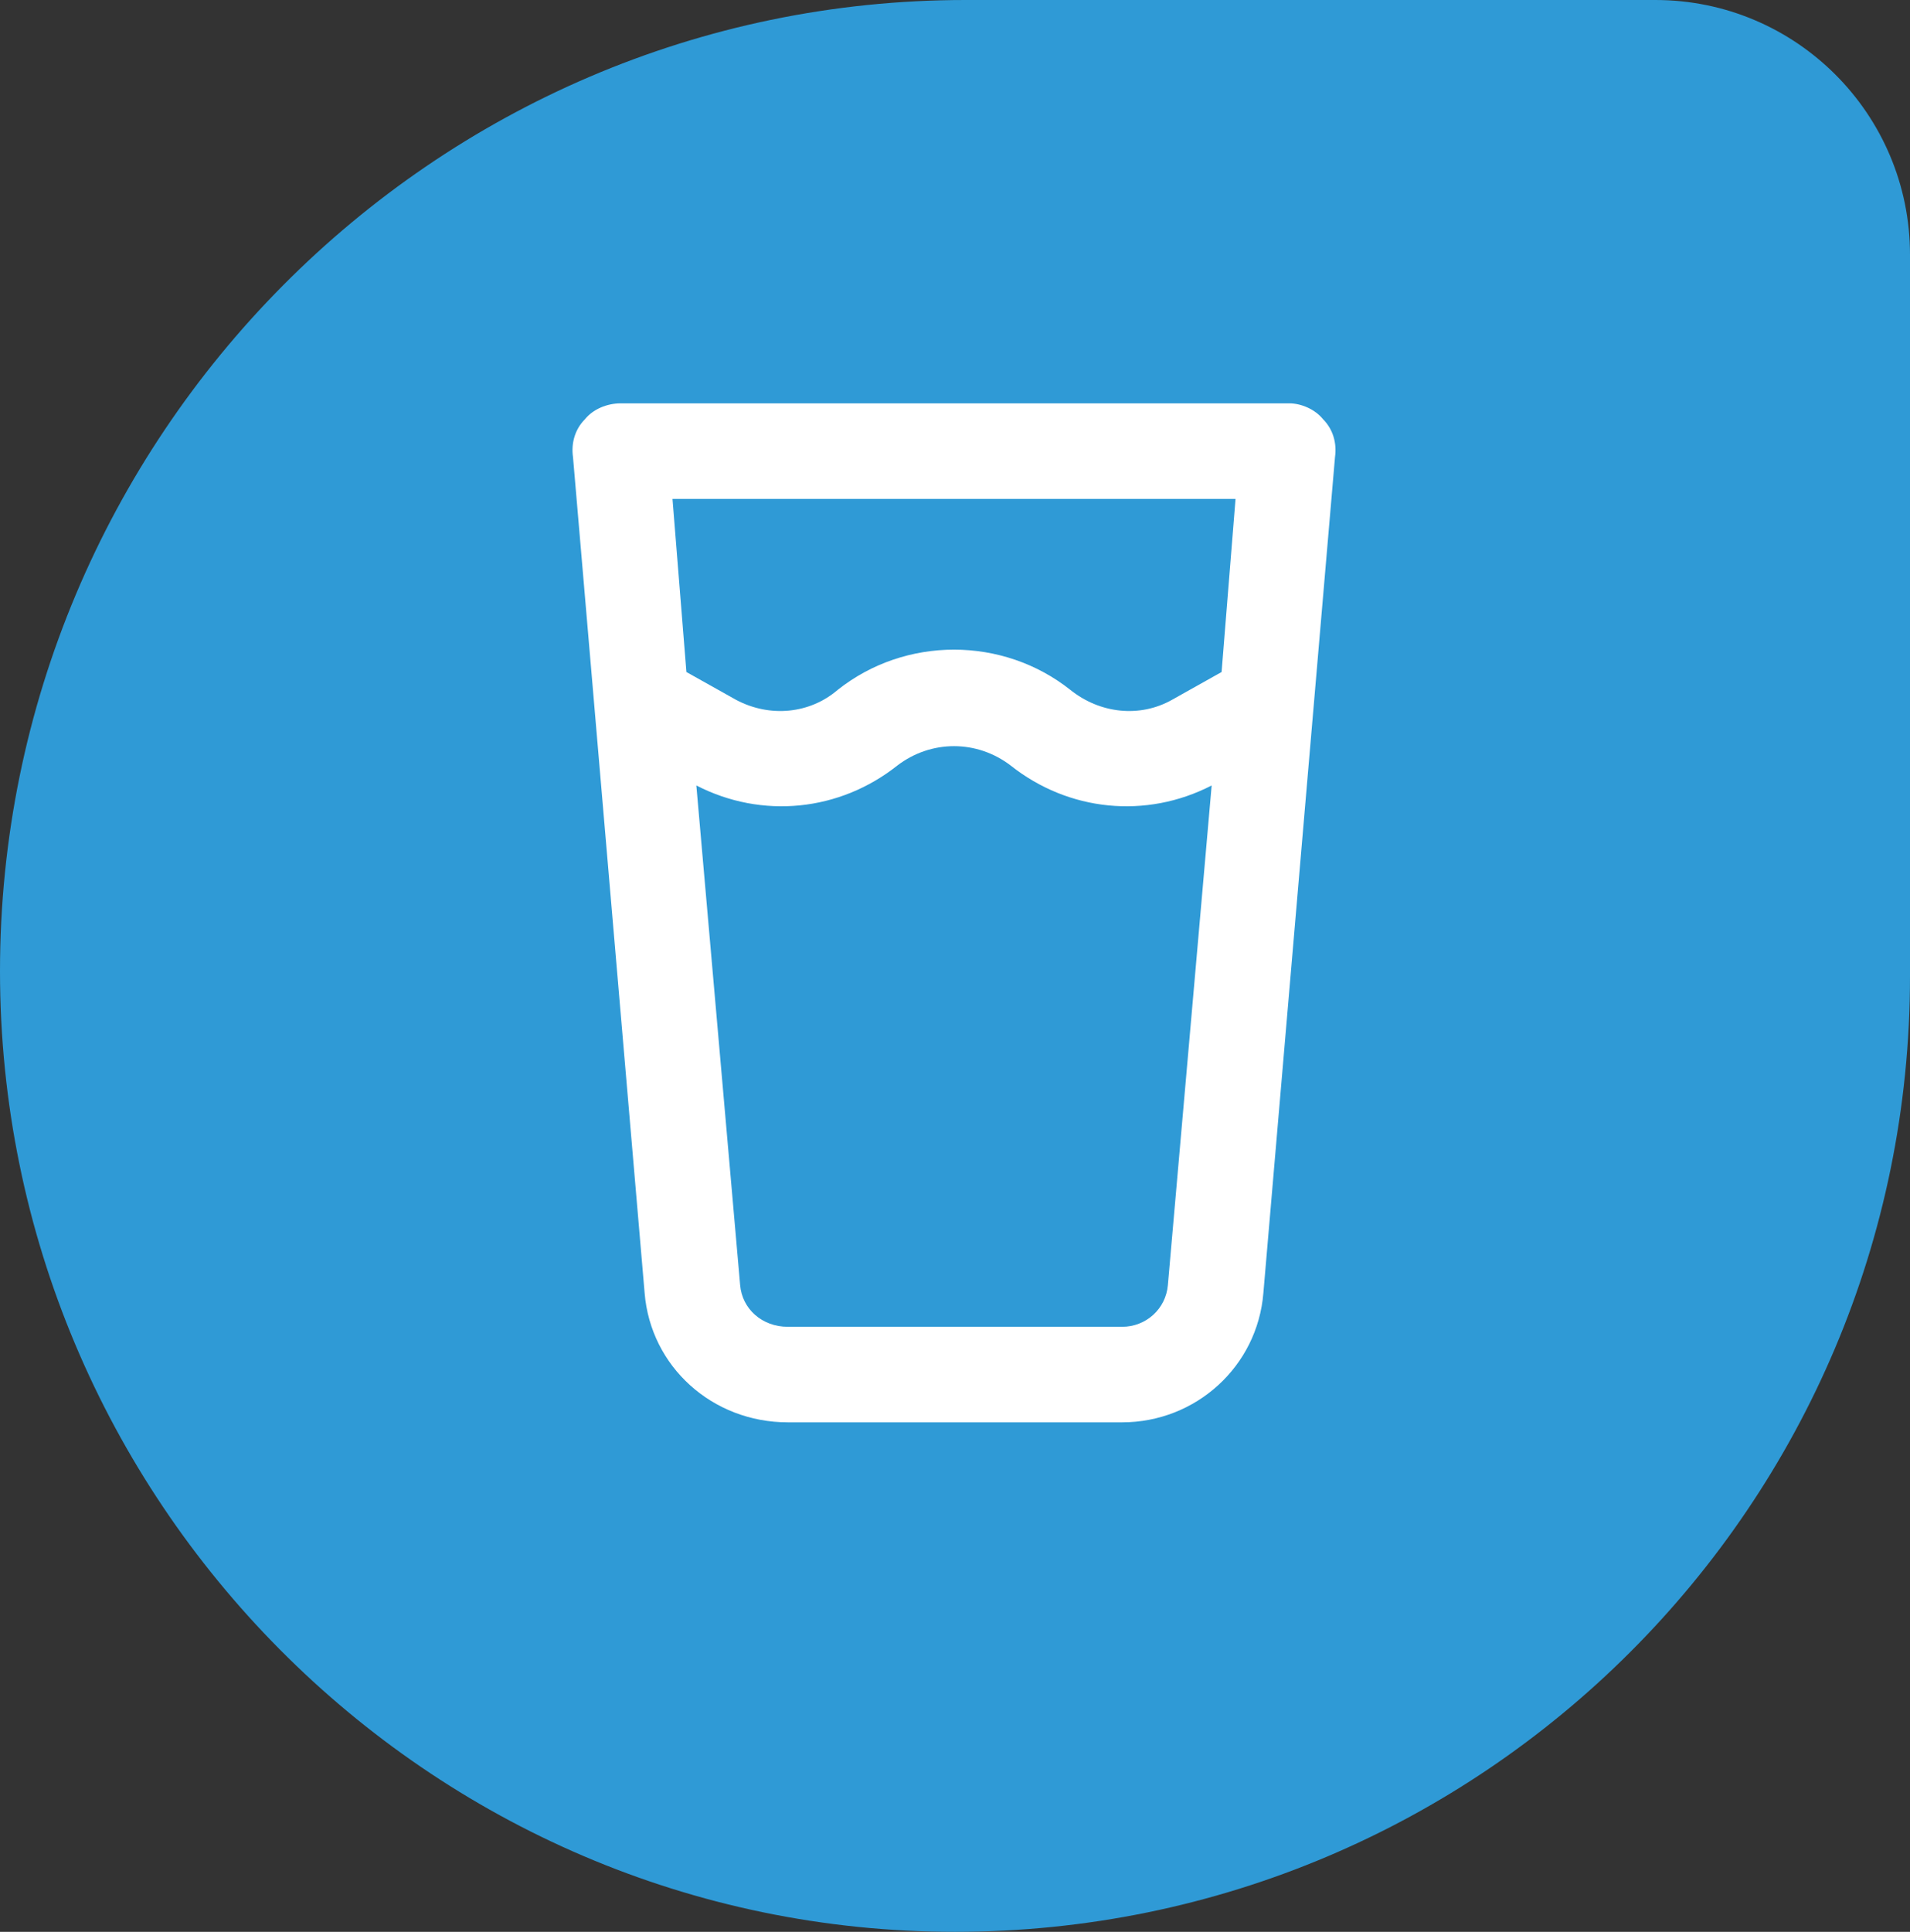 <svg width="90" height="91" viewBox="0 0 90 91" fill="none" xmlns="http://www.w3.org/2000/svg">
<rect x="0" y="0" width="90" height="91" fill="#333333" stroke="none"/>
<path d="M0 45.751C0 20.622 20.371 0 45.5 0H78C84.627 0 90 5.373 90 12V46C90 70.853 69.853 91 45 91C20.147 91 0 70.604 0 45.751Z" fill="#2F9AD6"/>
<path d="M29.25 19H60.75C61.312 19 61.969 19.281 62.344 19.75C62.812 20.219 63 20.875 62.906 21.531L59.531 60.906C59.25 64.375 56.344 67 52.875 67H37.125C33.562 67 30.656 64.375 30.375 60.906L27 21.531C26.906 20.875 27.094 20.219 27.562 19.75C27.938 19.281 28.594 19 29.25 19ZM32.344 31.656L34.688 32.969C36.281 33.812 38.156 33.625 39.469 32.5C42.656 29.969 47.25 29.969 50.438 32.5C51.844 33.625 53.719 33.812 55.219 32.969L57.562 31.656L58.219 23.5H31.688L32.344 31.656ZM32.812 37L34.875 60.531C34.969 61.656 35.906 62.5 37.125 62.5H52.875C54 62.5 54.938 61.656 55.031 60.531L57.094 37C54 38.594 50.344 38.219 47.625 36.062C46.031 34.844 43.875 34.844 42.281 36.062C39.562 38.219 35.906 38.594 32.812 37Z" fill="white"/>
</svg>
